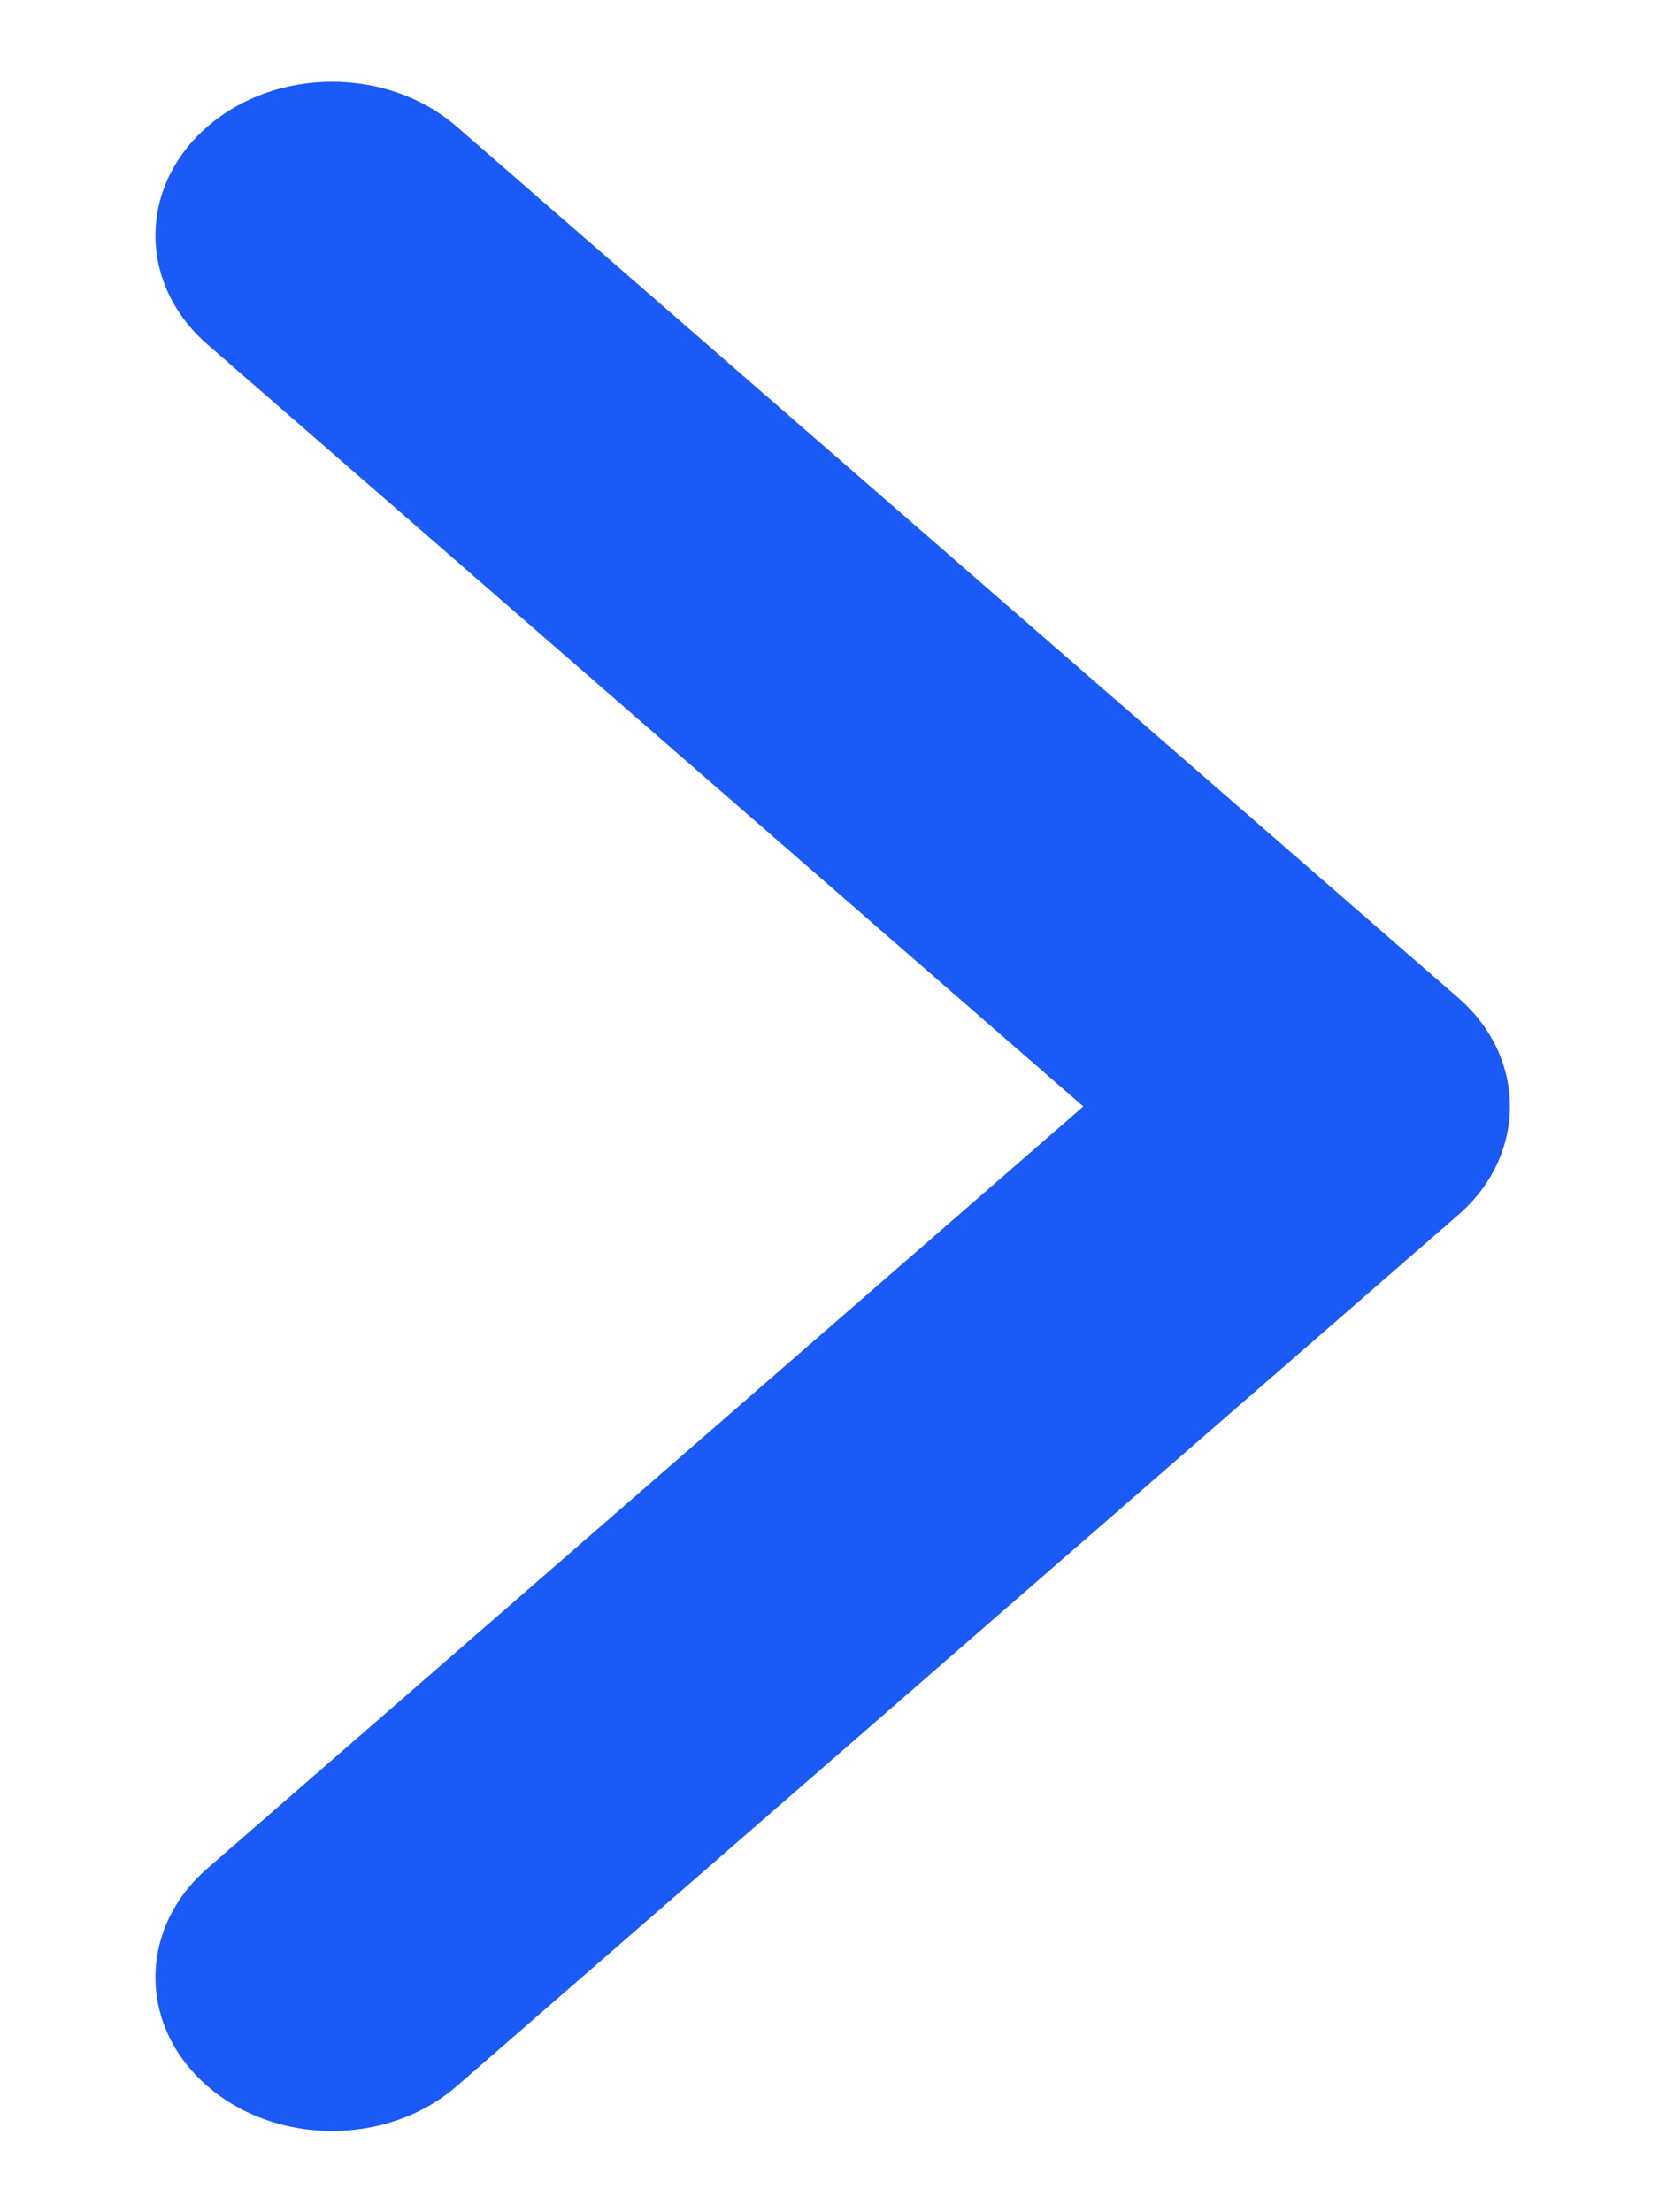 <svg width="9" height="12" viewBox="0 0 9 12" fill="none" xmlns="http://www.w3.org/2000/svg">
<path fill-rule="evenodd" clip-rule="evenodd" d="M2.479 0.688L7.91 5.412C8.285 5.737 8.285 6.266 7.91 6.591L2.479 11.315C2.105 11.641 1.498 11.641 1.124 11.315C0.75 10.99 0.75 10.462 1.124 10.136L5.877 6.002L1.124 1.867C0.75 1.541 0.75 1.013 1.124 0.688C1.498 0.362 2.105 0.362 2.479 0.688" fill="#1B59F8"/>
</svg>
